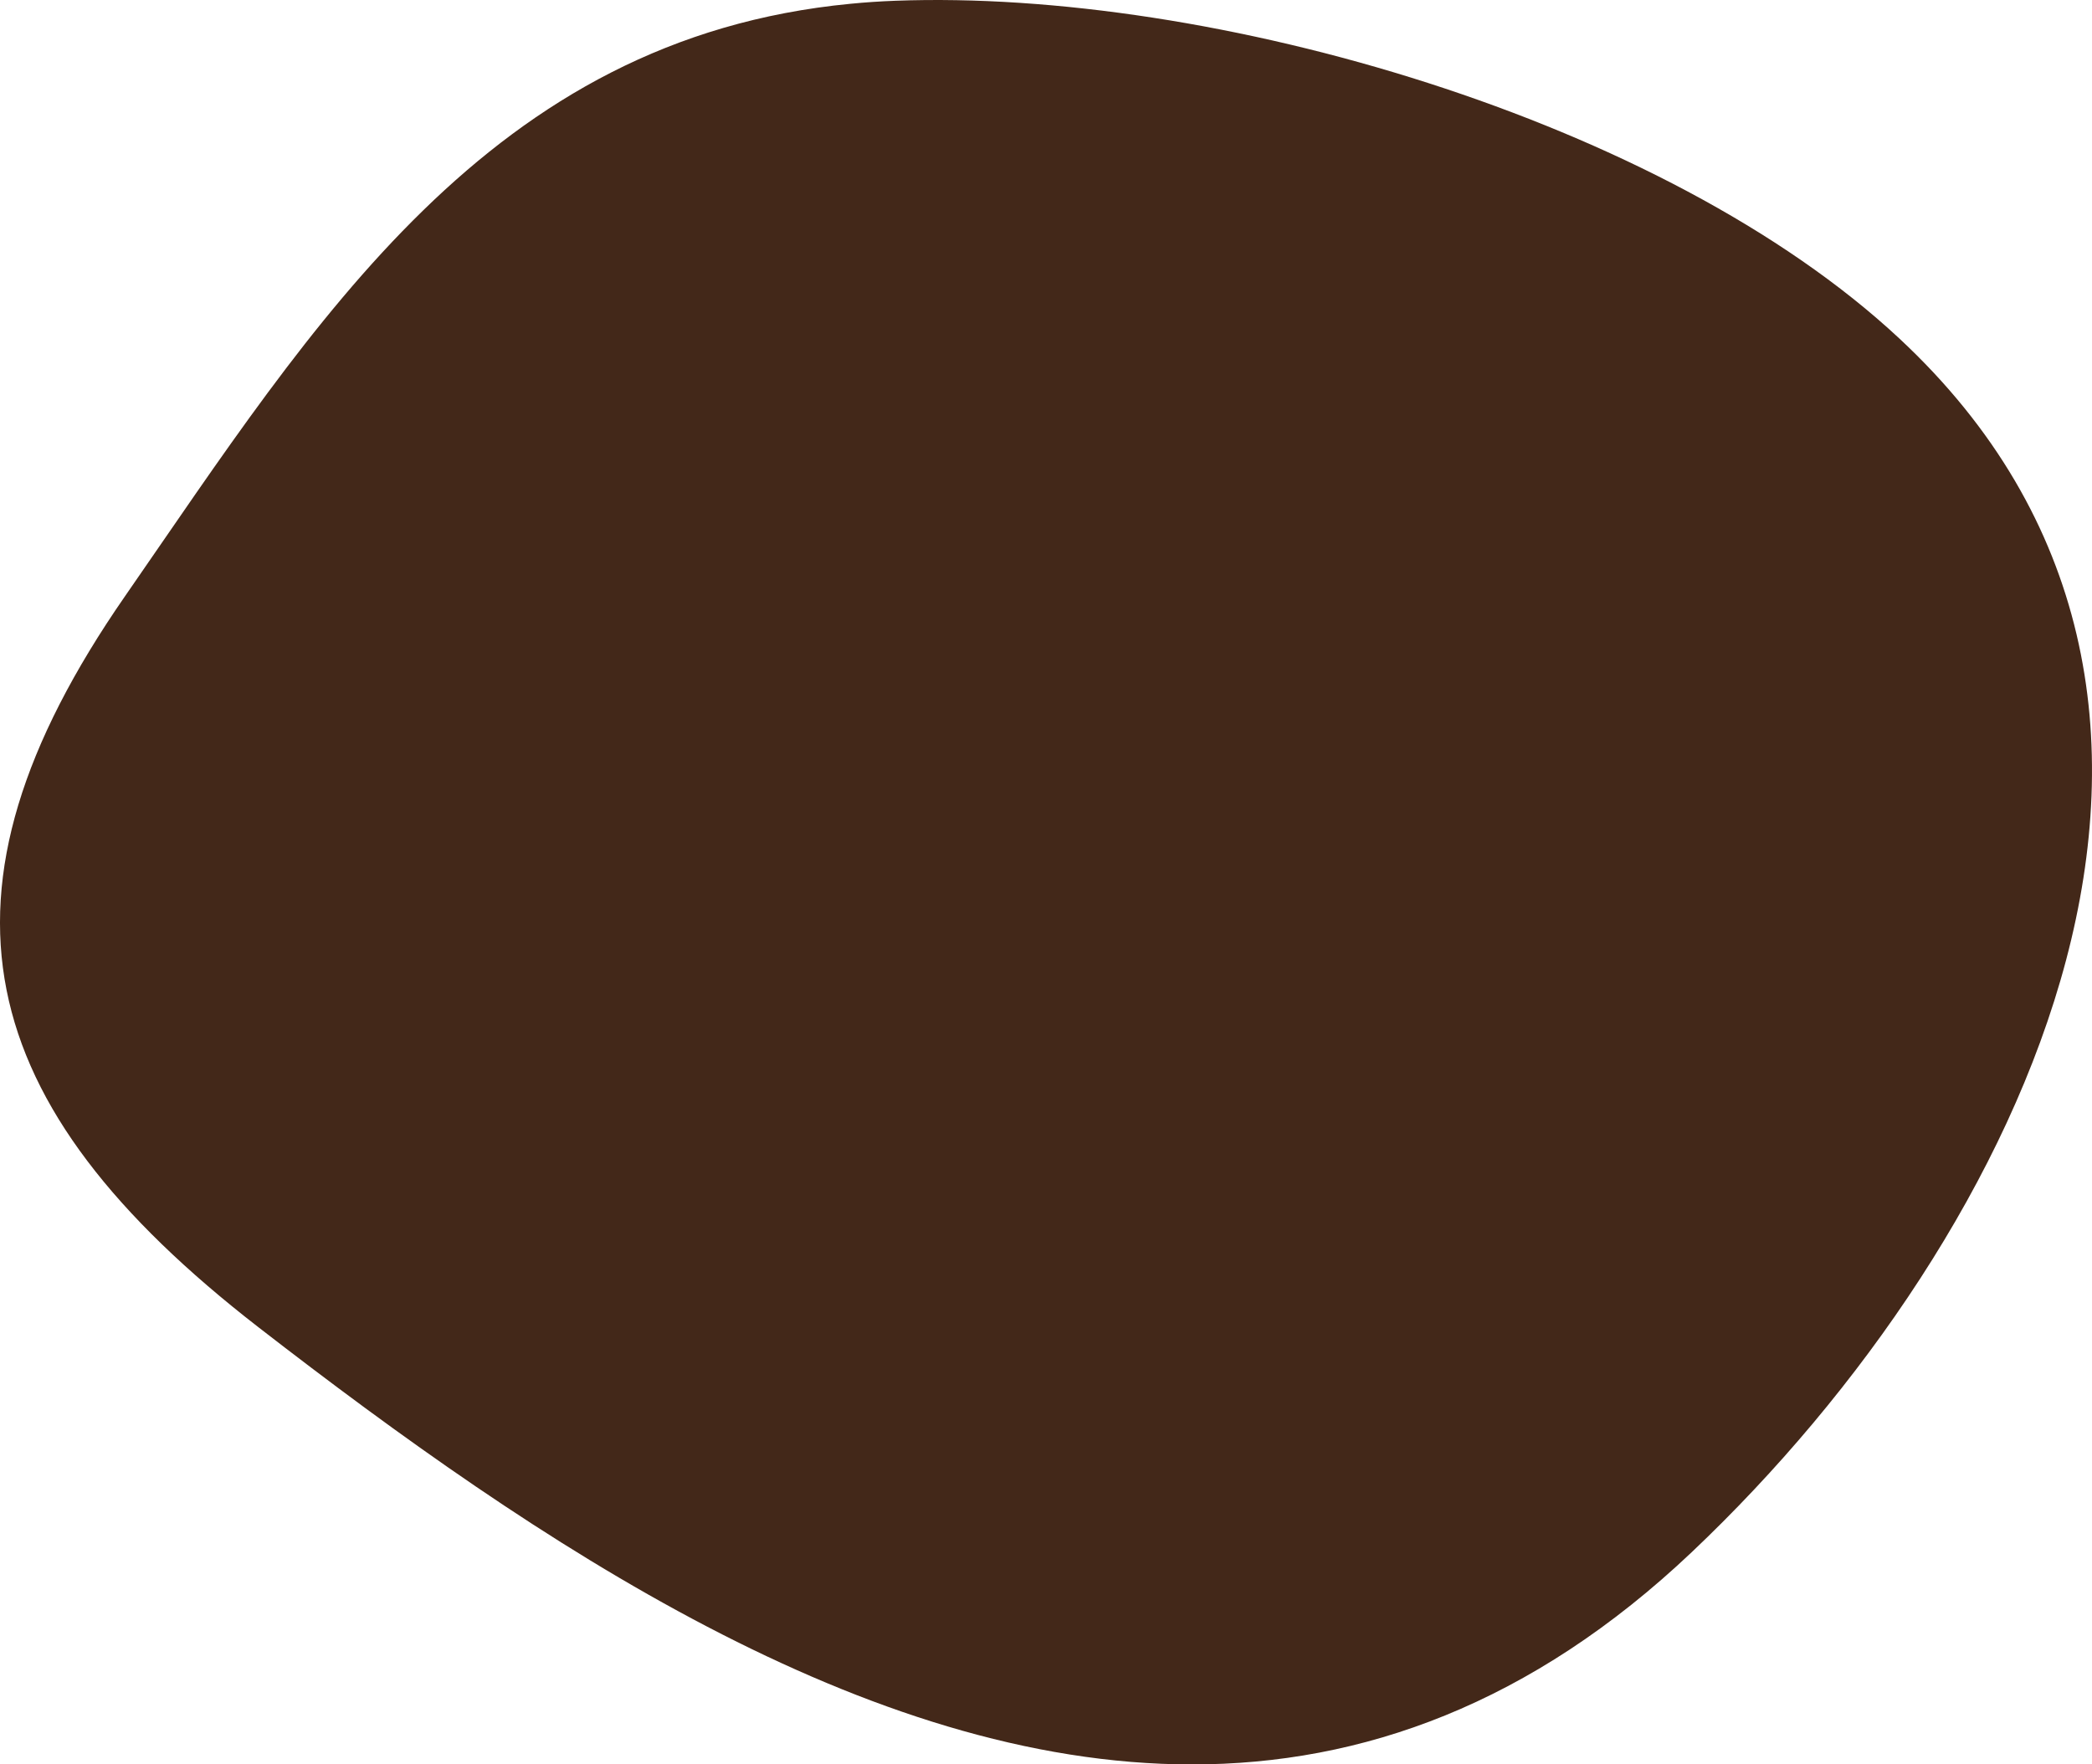 <svg xmlns="http://www.w3.org/2000/svg" width="83" height="70" viewBox="0 0 83 70">
  <path id="Color_Overlay" data-name="Color Overlay" d="M758.253,1108.657c-11.4-8.835-13.484-17.185-5.295-29,7.542-10.883,14.435-22.132,28.793-23.508q.868-.085,1.775-.119c12.558-.473,30.5,4.7,39.831,13.4,15.264,14.215,5.12,35.5-8.235,48.149-6.379,6.041-13.089,8.424-19.831,8.424C782.351,1126,769.3,1117.217,758.253,1108.657Z" transform="translate(-748 -1056)" fill="#432819"/>
</svg>